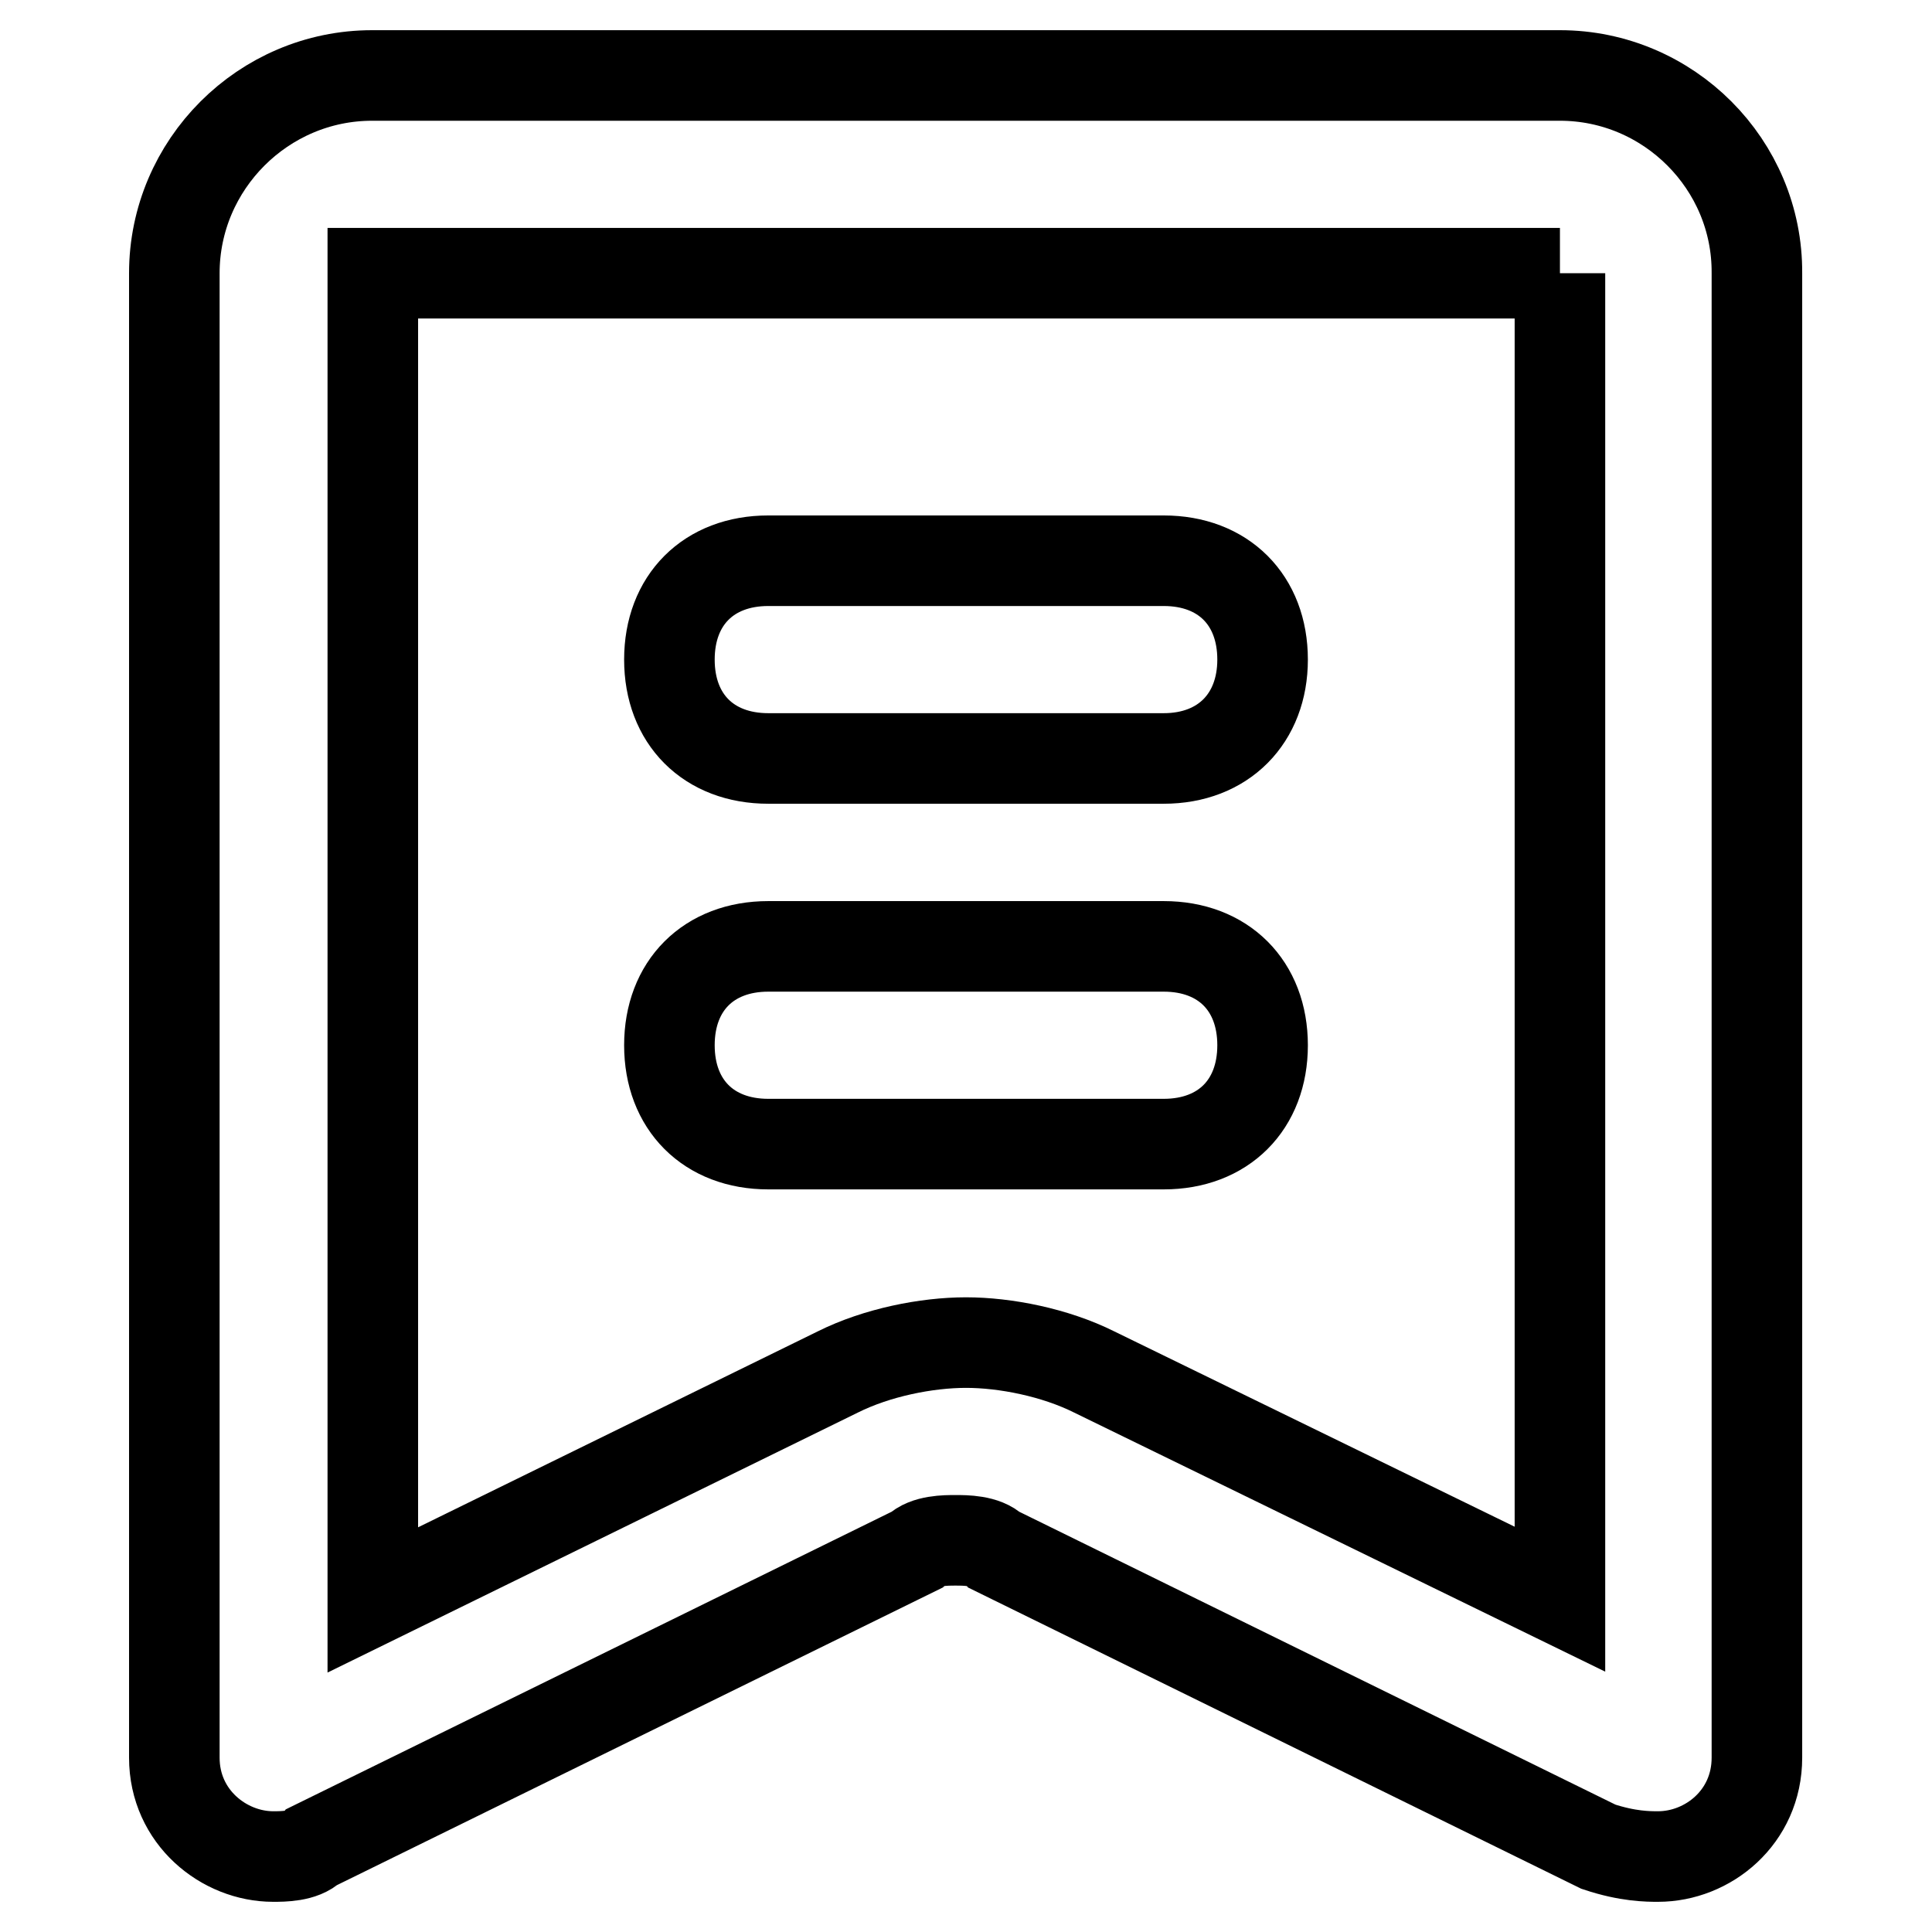<?xml version="1.0" encoding="utf-8"?>
<!-- Svg Vector Icons : http://www.onlinewebfonts.com/icon -->
<!DOCTYPE svg PUBLIC "-//W3C//DTD SVG 1.1//EN" "http://www.w3.org/Graphics/SVG/1.1/DTD/svg11.dtd">
<svg version="1.1" xmlns="http://www.w3.org/2000/svg" xmlns:xlink="http://www.w3.org/1999/xlink" x="0px" y="0px" viewBox="0 0 256 256" enable-background="new 0 0 256 256" xml:space="preserve">
<g> <path stroke-width="12" fill-opacity="0" stroke="#000000"  d="M154.2,100.5h-52.4c-7.9,0-13.1-5.2-13.1-13.1c0-7.9,5.2-13.1,13.1-13.1h52.4c7.9,0,13.1,5.2,13.1,13.1 C167.3,95.2,162.1,100.5,154.2,100.5z M154.2,151.6h-52.4c-7.9,0-13.1-5.2-13.1-13.1s5.2-13.1,13.1-13.1h52.4 c7.9,0,13.1,5.2,13.1,13.1S162.1,151.6,154.2,151.6z"/> <path stroke-width="12" fill-opacity="0" stroke="#000000"  d="M206.7,36.2v175.7L145,181.8c-5.2-2.6-11.8-3.9-17-3.9s-11.8,1.3-17,3.9l-61.6,30.2V36.2H206.7 M206.7,10 H49.3c-14.4,0-26.2,11.8-26.2,26.2v196.7c0,7.9,6.6,13.1,13.1,13.1c1.3,0,3.9,0,5.2-1.3l80-39.3c1.3-1.3,3.9-1.3,5.2-1.3 s3.9,0,5.2,1.3l80,39.3c3.9,1.3,6.6,1.3,7.9,1.3c6.6,0,13.1-5.2,13.1-13.1V36.2C232.9,21.8,221.1,10,206.7,10L206.7,10z"/></g>
</svg>